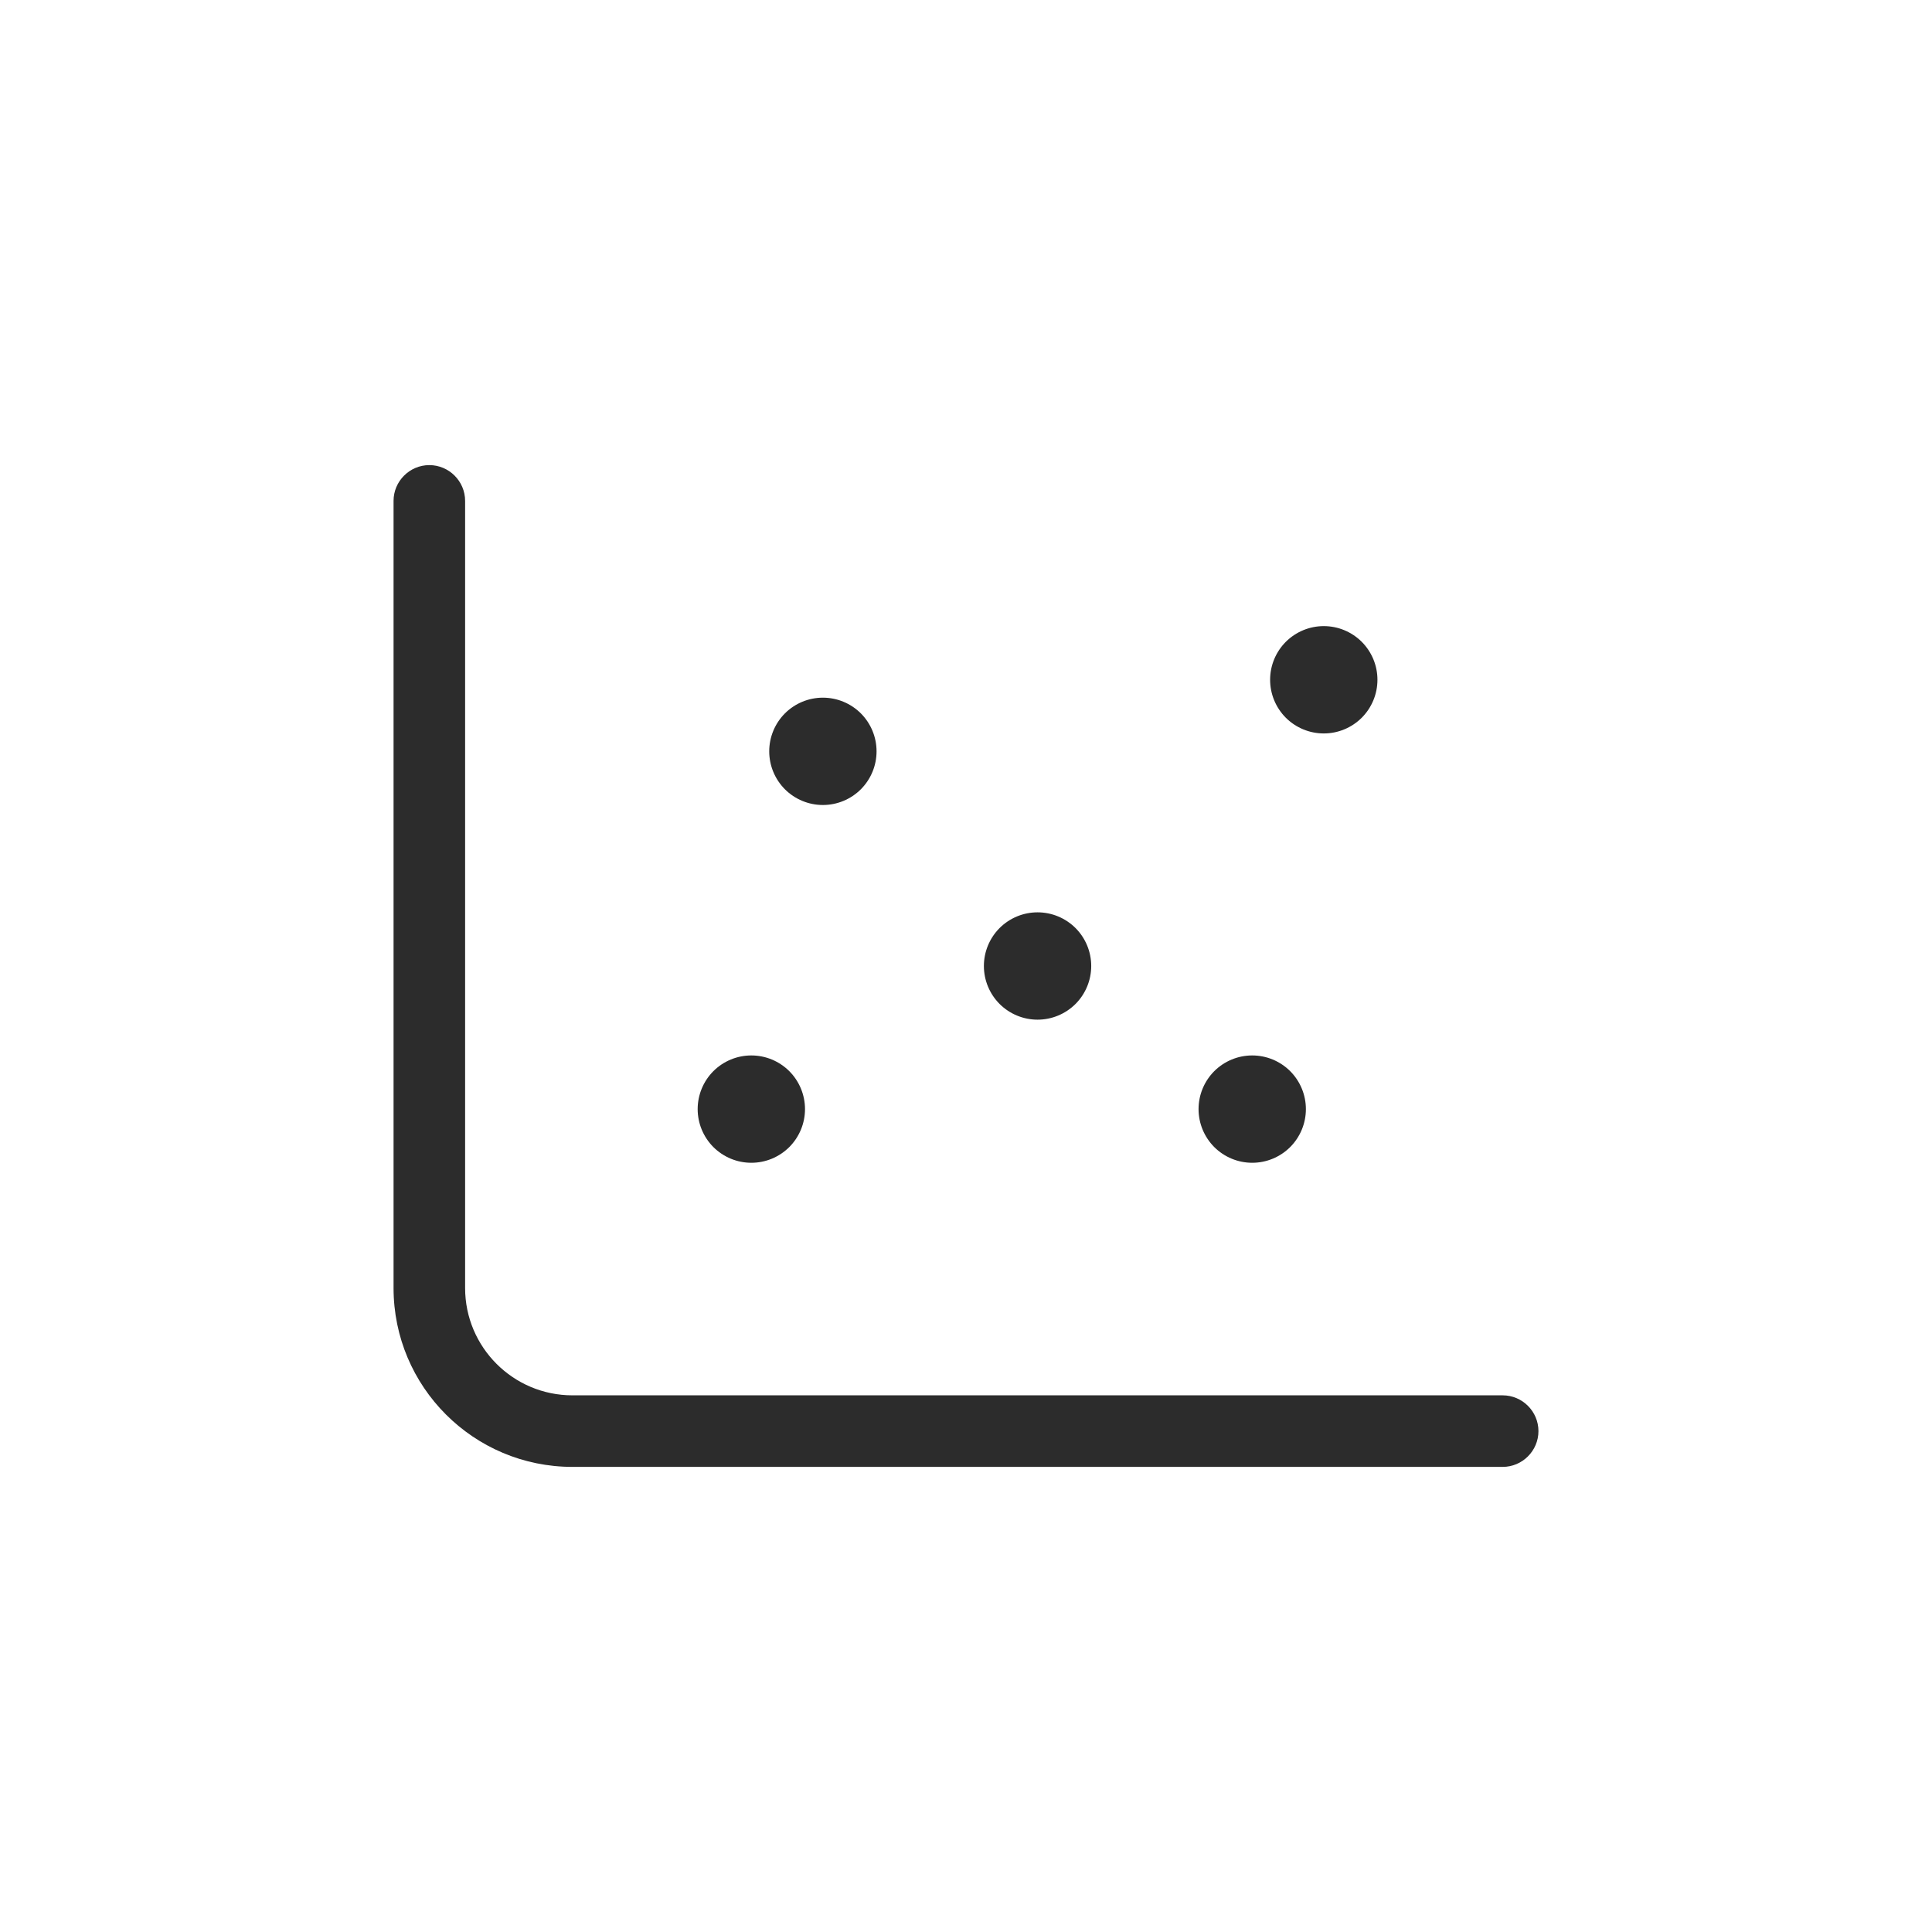 <?xml version="1.0" encoding="UTF-8"?> <svg xmlns="http://www.w3.org/2000/svg" width="54" height="54" viewBox="0 0 54 54" fill="none"><path d="M13 14C13 13.45 12.55 13 12 13C11.45 13 11 13.45 11 14V36C11 38.763 13.238 41 16 41H42C42.55 41 43 40.55 43 40C43 39.45 42.55 39 42 39H16C14.344 39 13 37.656 13 36V14ZM23 22.5C23.398 22.5 23.779 22.342 24.061 22.061C24.342 21.779 24.5 21.398 24.5 21C24.5 20.602 24.342 20.221 24.061 19.939C23.779 19.658 23.398 19.5 23 19.5C22.602 19.5 22.221 19.658 21.939 19.939C21.658 20.221 21.5 20.602 21.5 21C21.5 21.398 21.658 21.779 21.939 22.061C22.221 22.342 22.602 22.5 23 22.5ZM30.5 27C30.5 26.602 30.342 26.221 30.061 25.939C29.779 25.658 29.398 25.5 29 25.5C28.602 25.5 28.221 25.658 27.939 25.939C27.658 26.221 27.5 26.602 27.5 27C27.5 27.398 27.658 27.779 27.939 28.061C28.221 28.342 28.602 28.5 29 28.5C29.398 28.5 29.779 28.342 30.061 28.061C30.342 27.779 30.5 27.398 30.5 27ZM35 32.5C35.398 32.5 35.779 32.342 36.061 32.061C36.342 31.779 36.5 31.398 36.5 31C36.5 30.602 36.342 30.221 36.061 29.939C35.779 29.658 35.398 29.5 35 29.5C34.602 29.5 34.221 29.658 33.939 29.939C33.658 30.221 33.5 30.602 33.5 31C33.5 31.398 33.658 31.779 33.939 32.061C34.221 32.342 34.602 32.5 35 32.5ZM38.5 19C38.5 18.602 38.342 18.221 38.061 17.939C37.779 17.658 37.398 17.5 37 17.5C36.602 17.5 36.221 17.658 35.939 17.939C35.658 18.221 35.5 18.602 35.5 19C35.5 19.398 35.658 19.779 35.939 20.061C36.221 20.342 36.602 20.5 37 20.5C37.398 20.5 37.779 20.342 38.061 20.061C38.342 19.779 38.5 19.398 38.5 19ZM21 32.5C21.398 32.5 21.779 32.342 22.061 32.061C22.342 31.779 22.5 31.398 22.5 31C22.5 30.602 22.342 30.221 22.061 29.939C21.779 29.658 21.398 29.5 21 29.5C20.602 29.5 20.221 29.658 19.939 29.939C19.658 30.221 19.5 30.602 19.5 31C19.5 31.398 19.658 31.779 19.939 32.061C20.221 32.342 20.602 32.5 21 32.5Z" fill="#2C2C2C"></path></svg> 